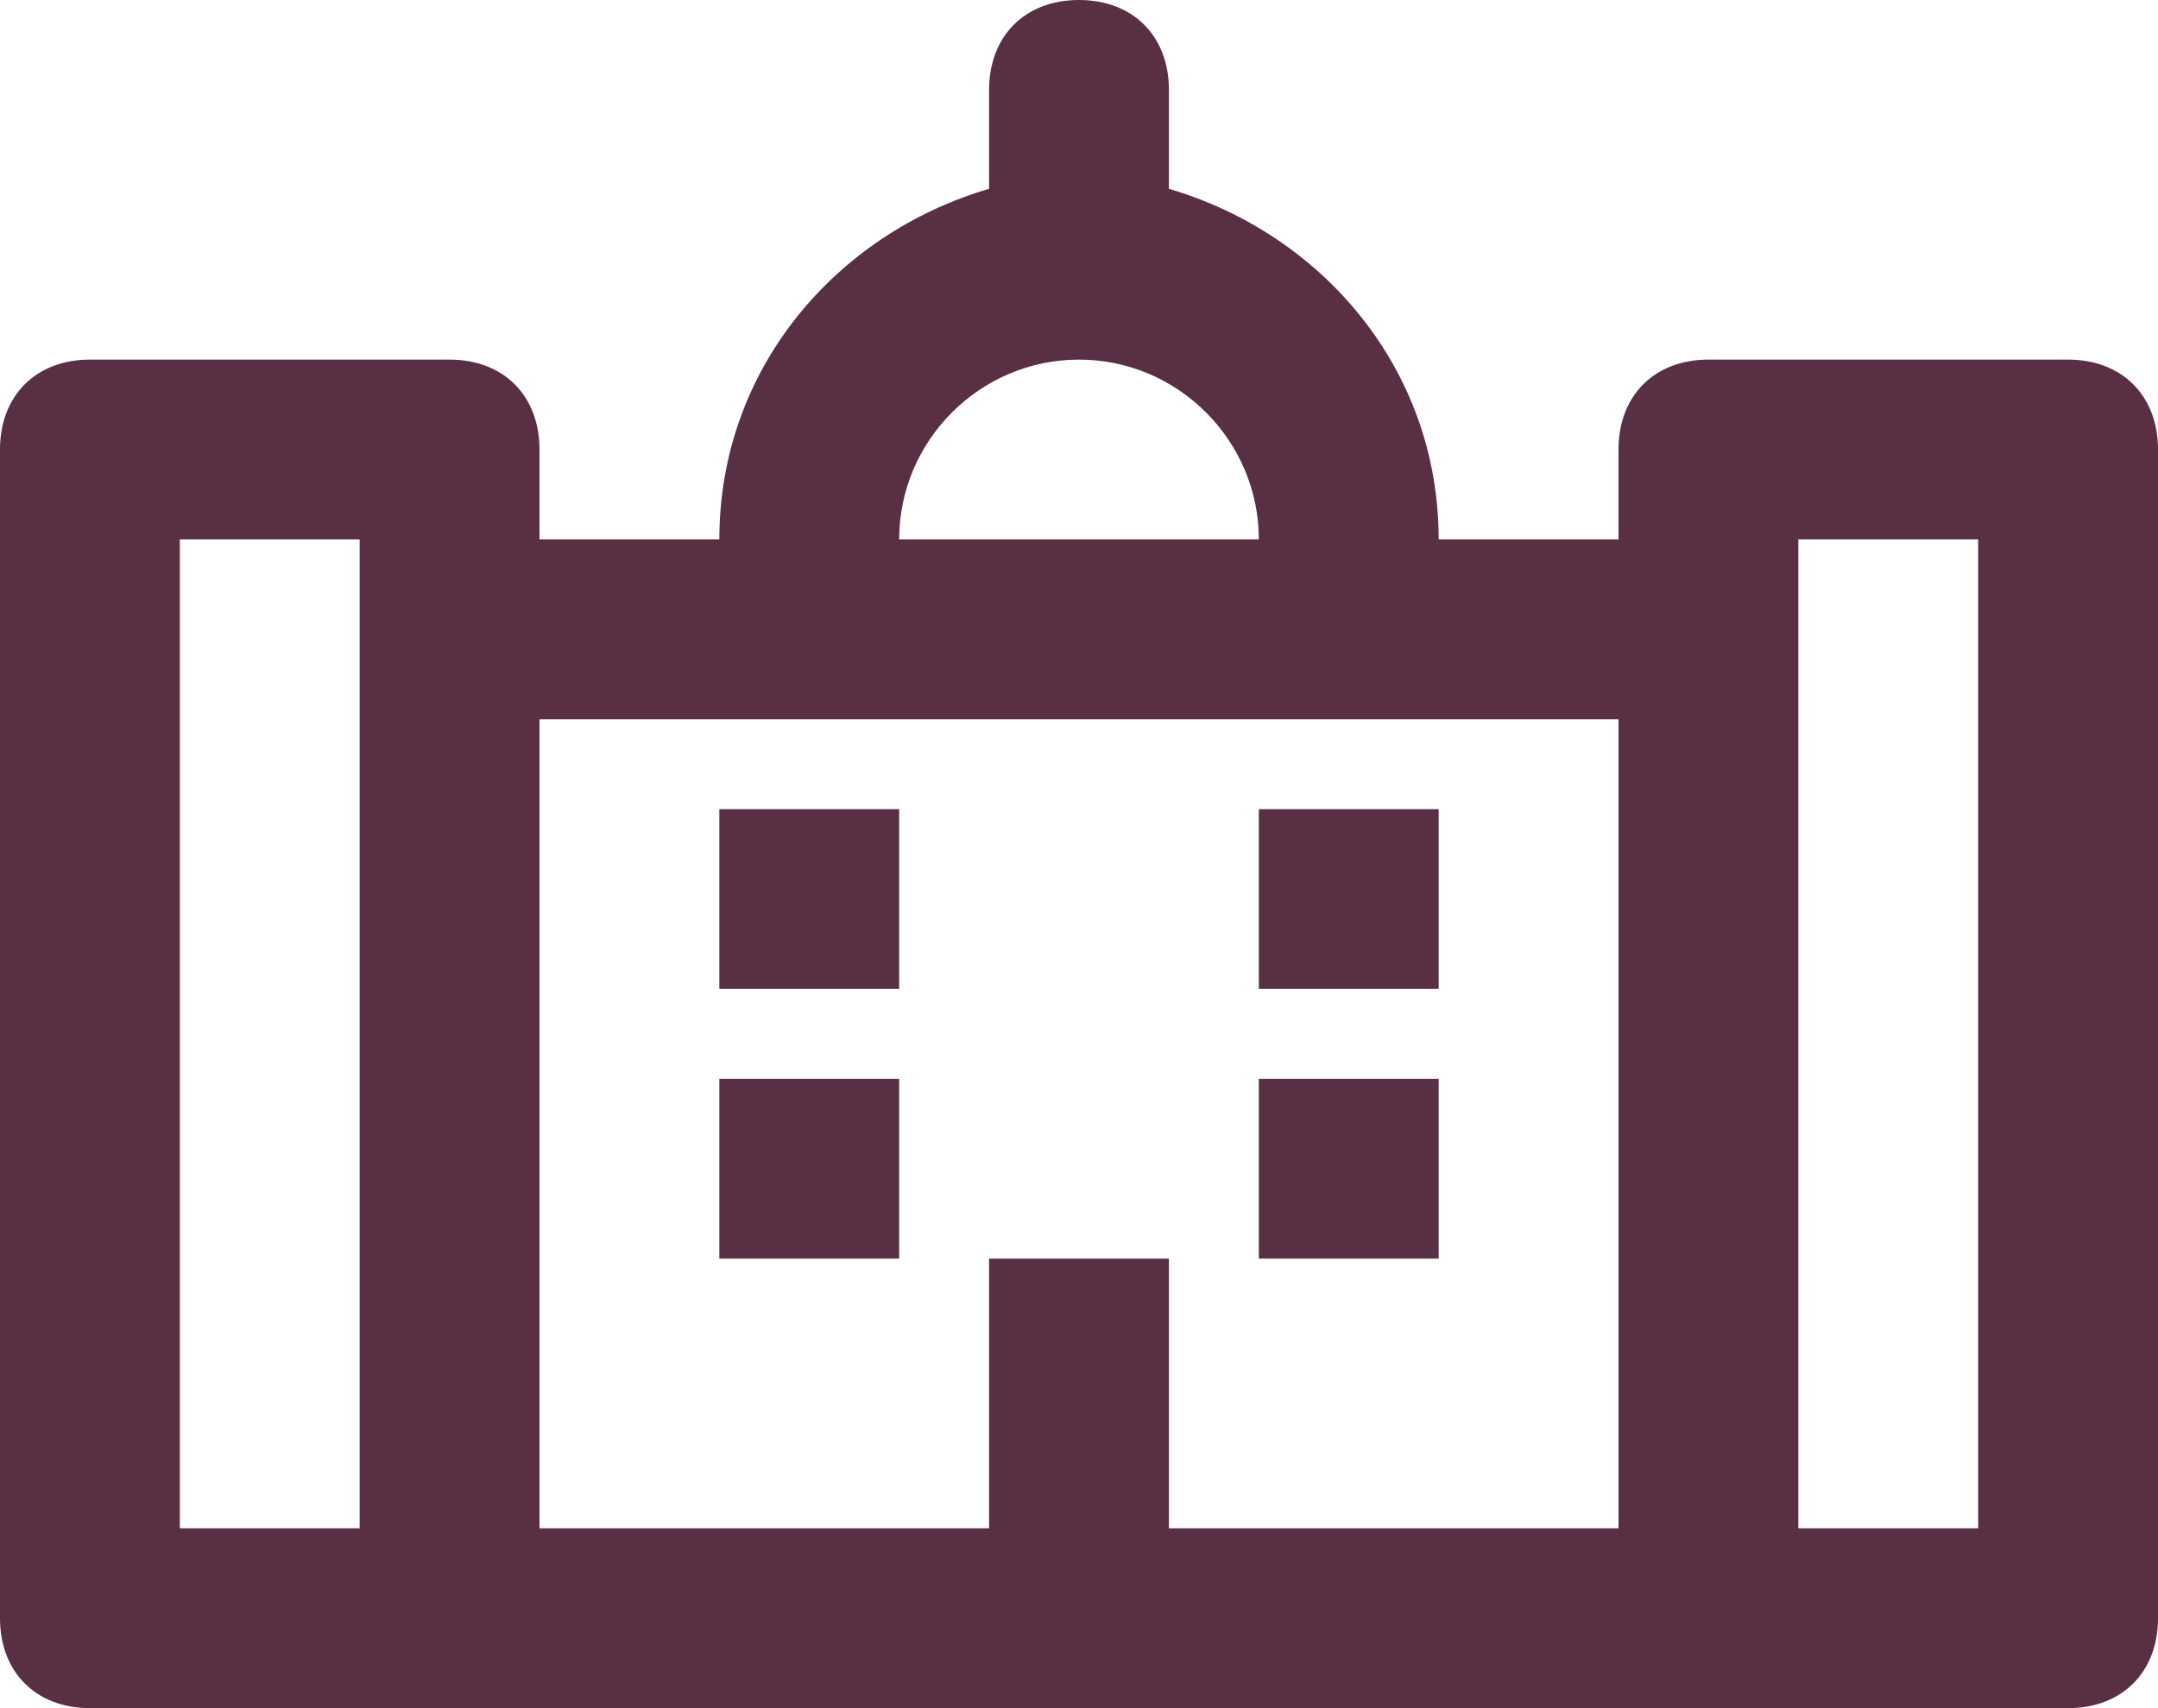 <?xml version="1.0" encoding="utf-8"?>
<!-- Generator: Adobe Illustrator 23.0.1, SVG Export Plug-In . SVG Version: 6.00 Build 0)  -->
<svg version="1.1" id="Layer_1" xmlns="http://www.w3.org/2000/svg" xmlns:xlink="http://www.w3.org/1999/xlink" x="0px" y="0px"
	 viewBox="0 0 24 19" style="enable-background:new 0 0 24 19;" xml:space="preserve">
<style type="text/css">
	.st0{clip-path:url(#SVGID_2_);fill:#592F44;}
</style>
<g>
	<defs>
		<rect id="SVGID_1_" width="24" height="19"/>
	</defs>
	<clipPath id="SVGID_2_">
		<use xlink:href="#SVGID_1_"  style="overflow:visible;"/>
	</clipPath>
	<path class="st0" d="M23,4h-4c-0.6,0-1,0.4-1,1v1h-2c0-1.9-1.3-3.4-3-3.9V1c0-0.6-0.4-1-1-1s-1,0.4-1,1v1.1C9.3,2.6,8,4.1,8,6H6V5
		c0-0.6-0.4-1-1-1H1C0.4,4,0,4.4,0,5v13c0,0.6,0.4,1,1,1h4h14h4c0.6,0,1-0.4,1-1V5C24,4.4,23.6,4,23,4 M4,17H2V6h2V17z M12,4
		c1.1,0,2,0.9,2,2h-4C10,4.9,10.9,4,12,4 M18,17h-5v-3h-2v3H6V8h12V17z M22,17h-2V6h2V17z M16,9h-2v2h2V9z M16,12h-2v2h2V12z M10,9
		H8v2h2V9z M10,12H8v2h2V12z"/>
</g>
</svg>
